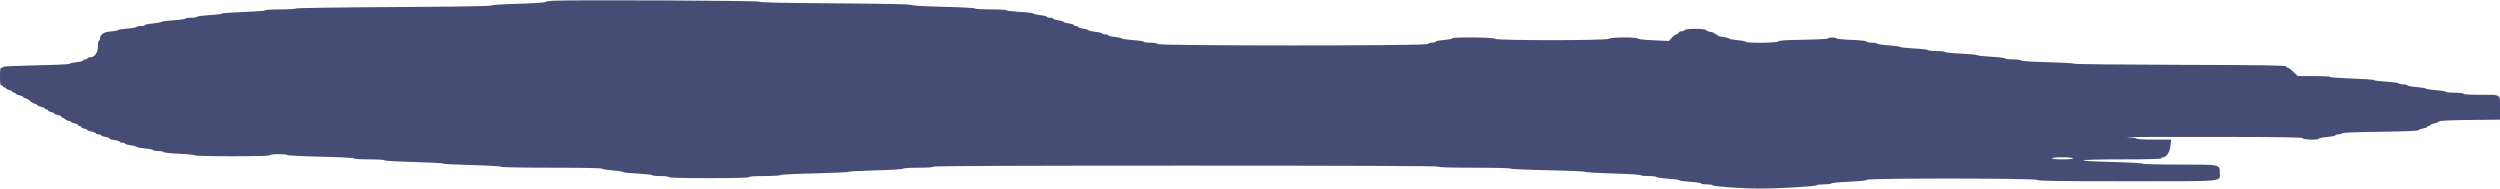 <svg id="svg" version="1.1" xmlns="http://www.w3.org/2000/svg" xmlns:xlink="http://www.w3.org/1999/xlink" width="400" height="30.254" viewBox="0, 0, 400,30.254"><g id="svgg"><path id="path0" d="M88.421 0.120 C 87.782 0.155,87.217 0.252,87.165 0.336 C 87.113 0.420,85.198 0.540,82.910 0.603 C 80.503 0.669,78.705 0.786,78.643 0.880 C 78.575 0.985,72.871 1.075,62.935 1.130 C 54.354 1.177,47.333 1.279,47.333 1.358 C 47.333 1.436,46.246 1.500,44.917 1.500 C 43.587 1.500,42.500 1.566,42.500 1.647 C 42.500 1.728,40.925 1.849,39.000 1.917 C 37.075 1.984,35.500 2.099,35.500 2.171 C 35.500 2.244,34.600 2.358,33.500 2.423 C 32.400 2.489,31.500 2.608,31.500 2.688 C 31.500 2.768,31.087 2.833,30.583 2.833 C 30.079 2.833,29.667 2.898,29.667 2.976 C 29.667 3.055,28.824 3.173,27.794 3.238 C 26.765 3.303,25.883 3.418,25.836 3.494 C 25.789 3.569,25.169 3.686,24.458 3.752 C 23.748 3.818,23.167 3.939,23.167 4.020 C 23.167 4.100,22.867 4.167,22.500 4.167 C 22.133 4.167,21.833 4.232,21.833 4.312 C 21.833 4.392,21.158 4.510,20.333 4.574 C 19.508 4.639,18.833 4.752,18.833 4.826 C 18.833 4.901,18.349 4.992,17.758 5.030 C 16.616 5.102,16.000 5.510,16.000 6.192 C 16.000 6.361,15.925 6.500,15.833 6.500 C 15.742 6.500,15.667 6.916,15.667 7.425 C 15.667 8.461,15.151 9.167,14.392 9.167 C 14.177 9.167,14.000 9.242,14.000 9.333 C 14.000 9.425,13.856 9.500,13.681 9.500 C 13.505 9.500,13.335 9.579,13.303 9.675 C 13.271 9.771,12.796 9.895,12.247 9.950 C 11.699 10.005,11.205 10.119,11.150 10.203 C 11.095 10.287,8.676 10.400,5.775 10.454 C 2.874 10.508,0.500 10.615,0.500 10.693 C 0.500 10.770,0.388 10.833,0.250 10.833 C 0.047 10.833,0.000 11.102,0.000 12.250 C 0.000 13.398,0.047 13.667,0.250 13.667 C 0.388 13.667,0.500 13.742,0.500 13.833 C 0.500 13.925,0.612 14.000,0.750 14.000 C 0.887 14.000,1.000 14.069,1.000 14.153 C 1.000 14.238,1.225 14.356,1.500 14.417 C 1.775 14.477,2.000 14.596,2.000 14.680 C 2.000 14.764,2.112 14.833,2.250 14.833 C 2.387 14.833,2.500 14.900,2.500 14.981 C 2.500 15.063,2.762 15.179,3.083 15.239 C 3.404 15.299,3.667 15.412,3.667 15.489 C 3.667 15.567,3.868 15.681,4.115 15.743 C 4.362 15.805,4.685 15.996,4.833 16.167 C 4.982 16.338,5.305 16.528,5.552 16.590 C 5.798 16.652,6.000 16.766,6.000 16.844 C 6.000 16.921,6.262 17.034,6.583 17.094 C 6.904 17.155,7.167 17.270,7.167 17.352 C 7.167 17.433,7.279 17.500,7.417 17.500 C 7.554 17.500,7.667 17.569,7.667 17.653 C 7.667 17.738,7.892 17.856,8.167 17.917 C 8.442 17.977,8.667 18.087,8.667 18.161 C 8.667 18.236,8.929 18.345,9.250 18.406 C 9.571 18.466,9.833 18.587,9.833 18.674 C 9.833 18.762,9.914 18.833,10.012 18.833 C 10.110 18.833,10.303 18.946,10.440 19.083 C 10.578 19.221,10.835 19.333,11.012 19.333 C 11.189 19.333,11.333 19.400,11.333 19.481 C 11.333 19.563,11.596 19.679,11.917 19.739 C 12.237 19.799,12.500 19.920,12.500 20.008 C 12.500 20.095,12.612 20.167,12.750 20.167 C 12.887 20.167,13.000 20.236,13.000 20.320 C 13.000 20.404,13.225 20.523,13.500 20.583 C 13.775 20.644,14.000 20.753,14.000 20.825 C 14.000 20.898,14.300 21.005,14.667 21.064 C 15.033 21.123,15.333 21.245,15.333 21.335 C 15.333 21.426,15.521 21.500,15.750 21.500 C 15.979 21.500,16.167 21.565,16.167 21.645 C 16.167 21.725,16.467 21.839,16.833 21.897 C 17.200 21.956,17.500 22.071,17.500 22.153 C 17.500 22.235,17.875 22.354,18.333 22.417 C 18.792 22.480,19.167 22.599,19.167 22.682 C 19.167 22.765,19.354 22.833,19.583 22.833 C 19.813 22.833,20.000 22.900,20.000 22.981 C 20.000 23.062,20.412 23.180,20.917 23.243 C 21.421 23.306,21.833 23.419,21.833 23.495 C 21.833 23.570,22.433 23.685,23.167 23.750 C 23.900 23.815,24.500 23.935,24.500 24.017 C 24.500 24.099,24.869 24.167,25.319 24.167 C 25.770 24.167,26.164 24.241,26.194 24.331 C 26.225 24.422,27.345 24.545,28.708 24.607 C 30.060 24.668,31.167 24.782,31.167 24.859 C 31.167 24.937,33.867 25.000,37.167 25.000 C 41.056 25.000,43.167 24.941,43.167 24.833 C 43.167 24.735,43.750 24.667,44.583 24.667 C 45.362 24.667,46.000 24.730,46.000 24.808 C 46.000 24.886,48.381 25.003,51.292 25.069 C 54.310 25.137,56.607 25.255,56.639 25.344 C 56.670 25.431,57.756 25.500,59.097 25.500 C 60.419 25.500,61.500 25.567,61.500 25.648 C 61.500 25.730,63.600 25.852,66.167 25.920 C 68.733 25.987,70.833 26.098,70.833 26.167 C 70.833 26.235,72.933 26.346,75.500 26.414 C 78.067 26.481,80.167 26.603,80.167 26.685 C 80.167 26.770,83.633 26.833,88.250 26.833 C 92.973 26.833,96.333 26.896,96.333 26.984 C 96.333 27.068,97.065 27.190,97.958 27.256 C 98.852 27.322,99.625 27.441,99.676 27.521 C 99.727 27.601,100.796 27.715,102.051 27.776 C 103.306 27.836,104.333 27.948,104.333 28.026 C 104.333 28.103,104.933 28.167,105.667 28.167 C 106.444 28.167,107.000 28.236,107.000 28.333 C 107.000 28.442,109.250 28.500,113.417 28.500 C 117.583 28.500,119.833 28.442,119.833 28.333 C 119.833 28.230,120.773 28.167,122.319 28.167 C 123.687 28.167,124.831 28.098,124.861 28.013 C 124.892 27.928,127.294 27.807,130.292 27.739 C 133.248 27.673,135.667 27.565,135.667 27.500 C 135.667 27.436,137.635 27.329,140.042 27.263 C 142.464 27.196,144.441 27.074,144.472 26.988 C 144.503 26.903,145.603 26.833,146.931 26.833 C 148.421 26.833,149.333 26.770,149.333 26.667 C 149.333 26.556,162.917 26.500,189.750 26.500 C 216.583 26.500,230.167 26.556,230.167 26.667 C 230.167 26.775,232.194 26.833,235.917 26.833 C 239.079 26.833,241.667 26.897,241.667 26.974 C 241.667 27.052,244.347 27.170,247.622 27.236 C 250.898 27.302,253.617 27.420,253.666 27.498 C 253.714 27.577,255.722 27.695,258.127 27.762 C 260.532 27.828,262.500 27.946,262.500 28.025 C 262.500 28.103,263.063 28.167,263.750 28.167 C 264.438 28.167,265.000 28.233,265.000 28.315 C 265.000 28.397,265.825 28.517,266.833 28.583 C 267.842 28.649,268.667 28.763,268.667 28.836 C 268.667 28.908,269.454 29.022,270.417 29.087 C 271.379 29.153,272.167 29.273,272.167 29.353 C 272.167 29.434,272.579 29.500,273.083 29.500 C 273.587 29.500,274.000 29.561,274.000 29.636 C 274.000 29.836,278.716 30.168,281.583 30.169 C 284.704 30.169,290.667 29.820,290.667 29.637 C 290.667 29.562,291.185 29.500,291.819 29.500 C 292.453 29.500,292.997 29.431,293.028 29.347 C 293.058 29.263,294.321 29.140,295.833 29.074 C 297.542 28.999,298.628 28.884,298.702 28.769 C 298.885 28.484,325.863 28.507,325.958 28.792 C 326.013 28.956,329.023 29.000,340.264 29.000 C 356.403 29.000,355.167 29.110,355.167 27.669 C 355.167 26.291,355.374 26.333,348.713 26.333 C 345.432 26.333,342.833 26.268,342.833 26.186 C 342.833 26.106,340.658 25.984,338.000 25.917 C 331.122 25.742,331.993 25.500,339.500 25.500 C 343.611 25.500,345.833 25.442,345.833 25.333 C 345.833 25.242,345.935 25.167,346.059 25.167 C 346.632 25.167,347.169 24.361,347.276 23.340 L 347.381 22.333 344.607 22.333 C 342.941 22.333,341.833 22.269,341.833 22.173 C 341.833 22.085,341.140 21.986,340.292 21.954 C 339.444 21.921,345.419 21.900,353.569 21.906 C 365.269 21.914,368.404 21.961,368.458 22.125 C 368.540 22.369,371.000 22.426,371.000 22.184 C 371.000 22.102,371.600 21.982,372.333 21.917 C 373.067 21.852,373.667 21.731,373.667 21.649 C 373.667 21.567,373.885 21.500,374.153 21.500 C 374.420 21.500,374.664 21.424,374.696 21.330 C 374.732 21.221,376.920 21.133,380.833 21.083 C 384.745 21.033,386.935 20.945,386.971 20.836 C 387.002 20.743,387.322 20.619,387.681 20.562 C 388.040 20.504,388.333 20.392,388.333 20.312 C 388.333 20.232,388.446 20.167,388.583 20.167 C 388.721 20.167,388.833 20.100,388.833 20.019 C 388.833 19.937,389.114 19.818,389.458 19.753 C 389.801 19.689,390.136 19.549,390.202 19.443 C 390.286 19.306,391.724 19.235,395.160 19.197 L 400.000 19.144 400.000 17.256 C 400.000 14.982,400.282 15.167,396.820 15.167 C 395.162 15.167,394.167 15.104,394.167 15.000 C 394.167 14.902,393.583 14.833,392.750 14.833 C 391.971 14.833,391.333 14.769,391.333 14.691 C 391.333 14.612,390.642 14.496,389.796 14.432 C 388.951 14.368,388.219 14.254,388.171 14.179 C 388.123 14.105,387.427 13.989,386.625 13.923 C 385.823 13.857,385.167 13.735,385.167 13.652 C 385.167 13.568,384.873 13.500,384.514 13.500 C 384.155 13.500,383.836 13.430,383.806 13.344 C 383.775 13.258,382.887 13.135,381.833 13.070 C 380.779 13.005,379.876 12.890,379.827 12.815 C 379.777 12.739,378.184 12.626,376.285 12.562 C 374.387 12.499,372.833 12.385,372.833 12.307 C 372.833 12.230,371.665 12.167,370.237 12.167 L 367.641 12.167 367.159 11.708 C 366.424 11.009,366.195 10.833,366.021 10.833 C 365.933 10.833,365.830 10.740,365.792 10.625 C 365.737 10.461,362.154 10.407,348.778 10.373 C 339.458 10.348,331.833 10.267,331.833 10.191 C 331.833 10.115,329.940 10.006,327.627 9.949 C 324.976 9.883,323.399 9.780,323.363 9.672 C 323.330 9.574,322.771 9.500,322.069 9.500 C 321.390 9.500,320.833 9.433,320.833 9.352 C 320.833 9.270,319.840 9.149,318.625 9.082 C 317.410 9.015,316.379 8.901,316.332 8.828 C 316.286 8.755,315.105 8.641,313.707 8.574 C 312.310 8.508,311.167 8.389,311.167 8.310 C 311.167 8.231,310.567 8.167,309.833 8.167 C 309.100 8.167,308.500 8.101,308.500 8.020 C 308.500 7.939,307.488 7.819,306.250 7.753 C 305.012 7.687,304.000 7.573,304.000 7.501 C 304.000 7.429,303.175 7.316,302.167 7.250 C 301.158 7.184,300.333 7.063,300.333 6.982 C 300.333 6.900,299.965 6.833,299.514 6.833 C 299.063 6.833,298.667 6.752,298.634 6.652 C 298.597 6.540,297.680 6.436,296.204 6.378 C 294.900 6.326,293.833 6.220,293.833 6.142 C 293.833 6.064,293.533 6.000,293.167 6.000 C 292.800 6.000,292.500 6.066,292.500 6.147 C 292.500 6.228,290.724 6.324,288.554 6.360 C 285.640 6.408,284.590 6.479,284.540 6.629 C 284.460 6.870,279.333 6.928,279.333 6.688 C 279.333 6.608,278.733 6.491,278.000 6.427 C 277.267 6.363,276.667 6.249,276.667 6.174 C 276.667 6.100,276.254 5.987,275.750 5.924 C 275.246 5.861,274.833 5.740,274.833 5.655 C 274.833 5.570,274.721 5.500,274.583 5.500 C 274.446 5.500,274.333 5.435,274.333 5.355 C 274.333 5.275,274.040 5.162,273.681 5.105 C 273.322 5.047,273.000 4.915,272.965 4.811 C 272.878 4.549,269.623 4.549,269.535 4.811 C 269.501 4.915,269.289 5.000,269.064 5.000 C 268.840 5.000,268.613 5.112,268.560 5.250 C 268.508 5.387,268.356 5.500,268.223 5.500 C 268.090 5.500,267.765 5.737,267.500 6.026 L 267.020 6.553 264.553 6.446 C 263.122 6.384,262.062 6.268,262.029 6.170 C 261.944 5.916,257.547 5.943,257.462 6.198 C 257.363 6.494,239.307 6.504,239.208 6.208 C 239.127 5.964,232.333 5.899,232.333 6.142 C 232.333 6.220,231.752 6.333,231.042 6.393 C 230.331 6.453,229.725 6.577,229.694 6.668 C 229.664 6.759,229.389 6.833,229.083 6.833 C 228.778 6.833,228.497 6.927,228.458 7.042 C 228.356 7.348,185.310 7.348,185.208 7.042 C 185.162 6.904,184.777 6.833,184.069 6.833 C 183.481 6.833,183.000 6.766,183.000 6.683 C 183.000 6.600,182.213 6.478,181.250 6.413 C 180.287 6.347,179.500 6.233,179.500 6.160 C 179.500 6.087,179.012 5.974,178.417 5.911 C 177.821 5.847,177.333 5.728,177.333 5.647 C 177.333 5.566,177.108 5.500,176.833 5.500 C 176.558 5.500,176.333 5.434,176.333 5.353 C 176.333 5.272,175.846 5.153,175.250 5.089 C 174.654 5.026,174.167 4.911,174.167 4.836 C 174.167 4.760,173.792 4.646,173.333 4.583 C 172.875 4.520,172.500 4.401,172.500 4.318 C 172.500 4.235,172.350 4.167,172.167 4.167 C 171.983 4.167,171.833 4.099,171.833 4.016 C 171.833 3.933,171.458 3.813,171.000 3.750 C 170.542 3.687,170.167 3.574,170.167 3.500 C 170.167 3.426,169.792 3.313,169.333 3.250 C 168.875 3.187,168.500 3.067,168.500 2.984 C 168.500 2.901,168.275 2.833,168.000 2.833 C 167.725 2.833,167.500 2.768,167.500 2.688 C 167.500 2.608,167.032 2.490,166.460 2.425 C 165.888 2.361,165.379 2.241,165.328 2.158 C 165.277 2.076,164.283 1.958,163.118 1.896 C 161.953 1.833,161.000 1.719,161.000 1.641 C 161.000 1.564,159.875 1.500,158.500 1.500 C 157.125 1.500,156.000 1.435,156.000 1.354 C 156.000 1.274,153.731 1.154,150.958 1.086 C 147.799 1.009,145.876 0.898,145.808 0.790 C 145.736 0.675,141.684 0.591,133.642 0.537 C 125.026 0.479,121.549 0.402,121.464 0.269 C 121.350 0.091,91.420 -0.045,88.421 0.120 M331.667 25.333 C 331.667 25.433,331.000 25.500,330.000 25.500 C 329.000 25.500,328.333 25.433,328.333 25.333 C 328.333 25.233,329.000 25.167,330.000 25.167 C 331.000 25.167,331.667 25.233,331.667 25.333 " stroke="none" fill="#454d74" fill-rule="evenodd"></path><path id="path1" d="" stroke="none" fill="#000000" fill-rule="evenodd"></path></g></svg>